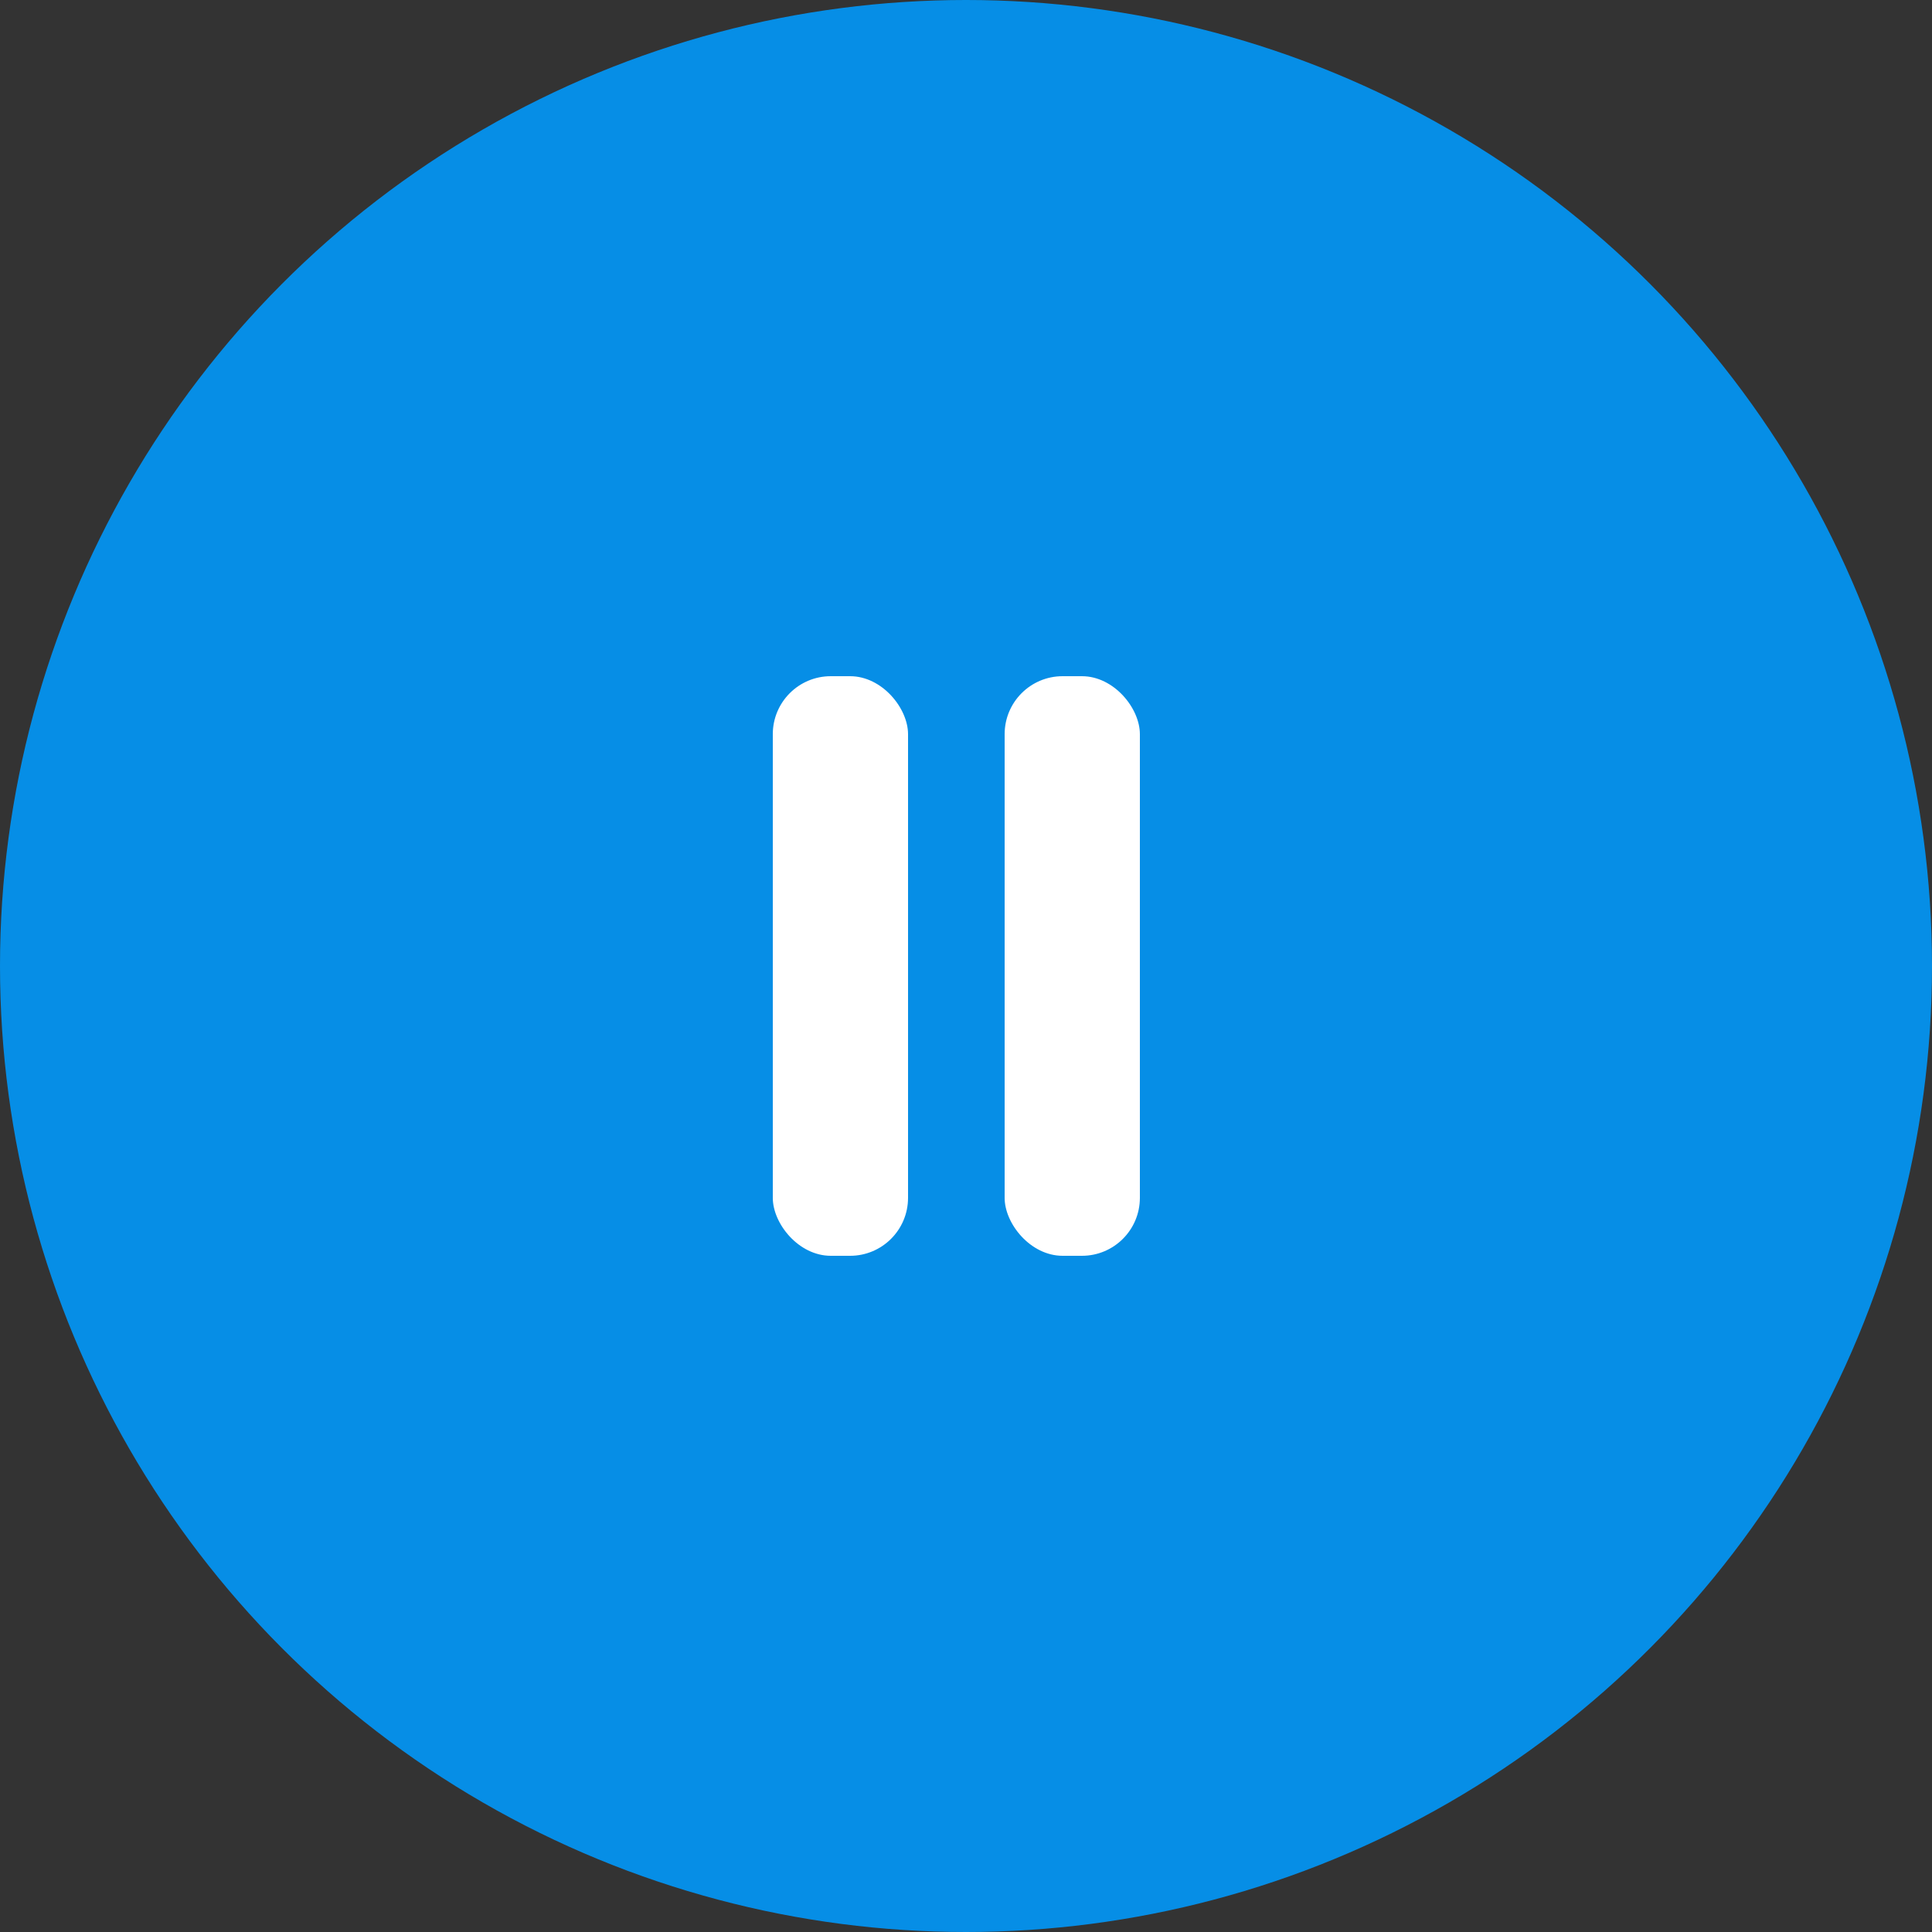 <?xml version="1.0" encoding="UTF-8"?> <svg xmlns="http://www.w3.org/2000/svg" width="100" height="100" viewBox="0 0 100 100" fill="none"><rect x="0" y="0" width="100" height="100" fill="#333333" stroke="none"/><circle cx="50" cy="50" r="50" fill="#068EE6"></circle><rect x="40" y="35" width="7" height="30" rx="3" fill="white"></rect><rect x="52" y="35" width="7" height="30" rx="3" fill="white"></rect></svg> 